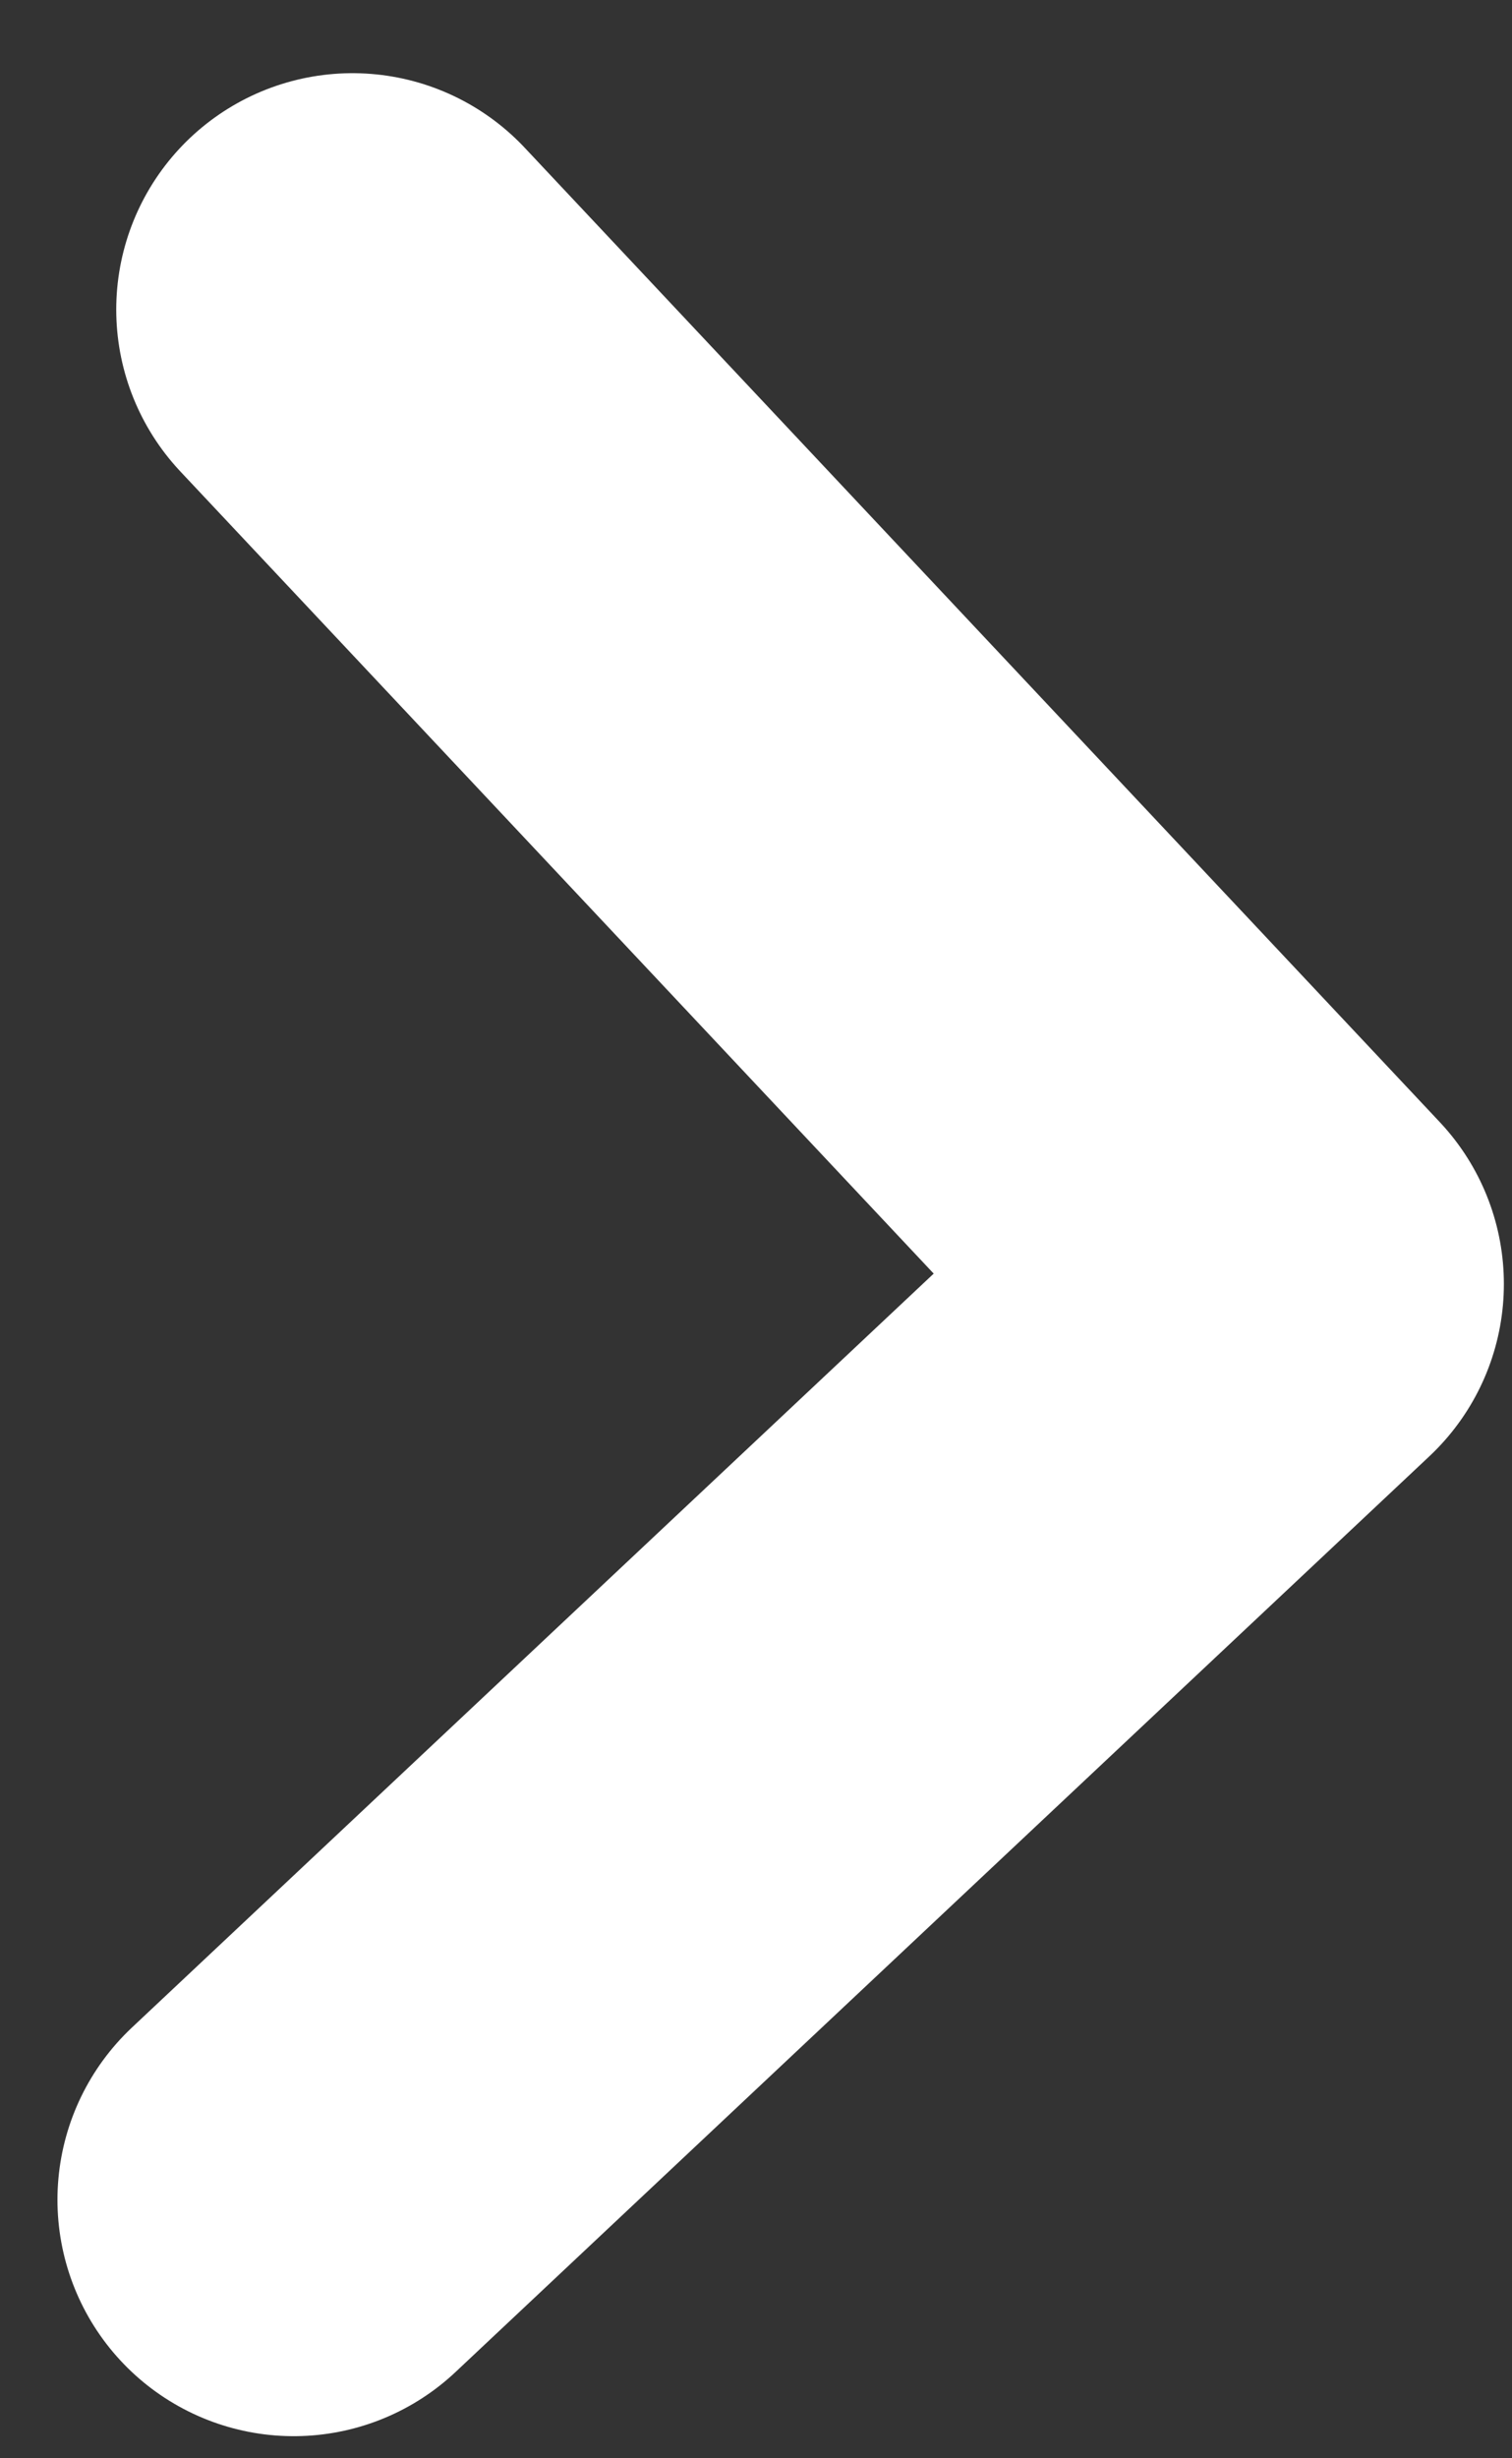 <svg width="8" height="13" viewBox="0 0 8 13" fill="none" xmlns="http://www.w3.org/2000/svg">
<rect x="0" y="0" width="8" height="13" fill="#333333" stroke="none"/>
<path d="M1.554 11.633L6.707 6.79L1.865 1.637" stroke="white" stroke-width="2.5" stroke-linecap="round" stroke-linejoin="round"/>
</svg>
